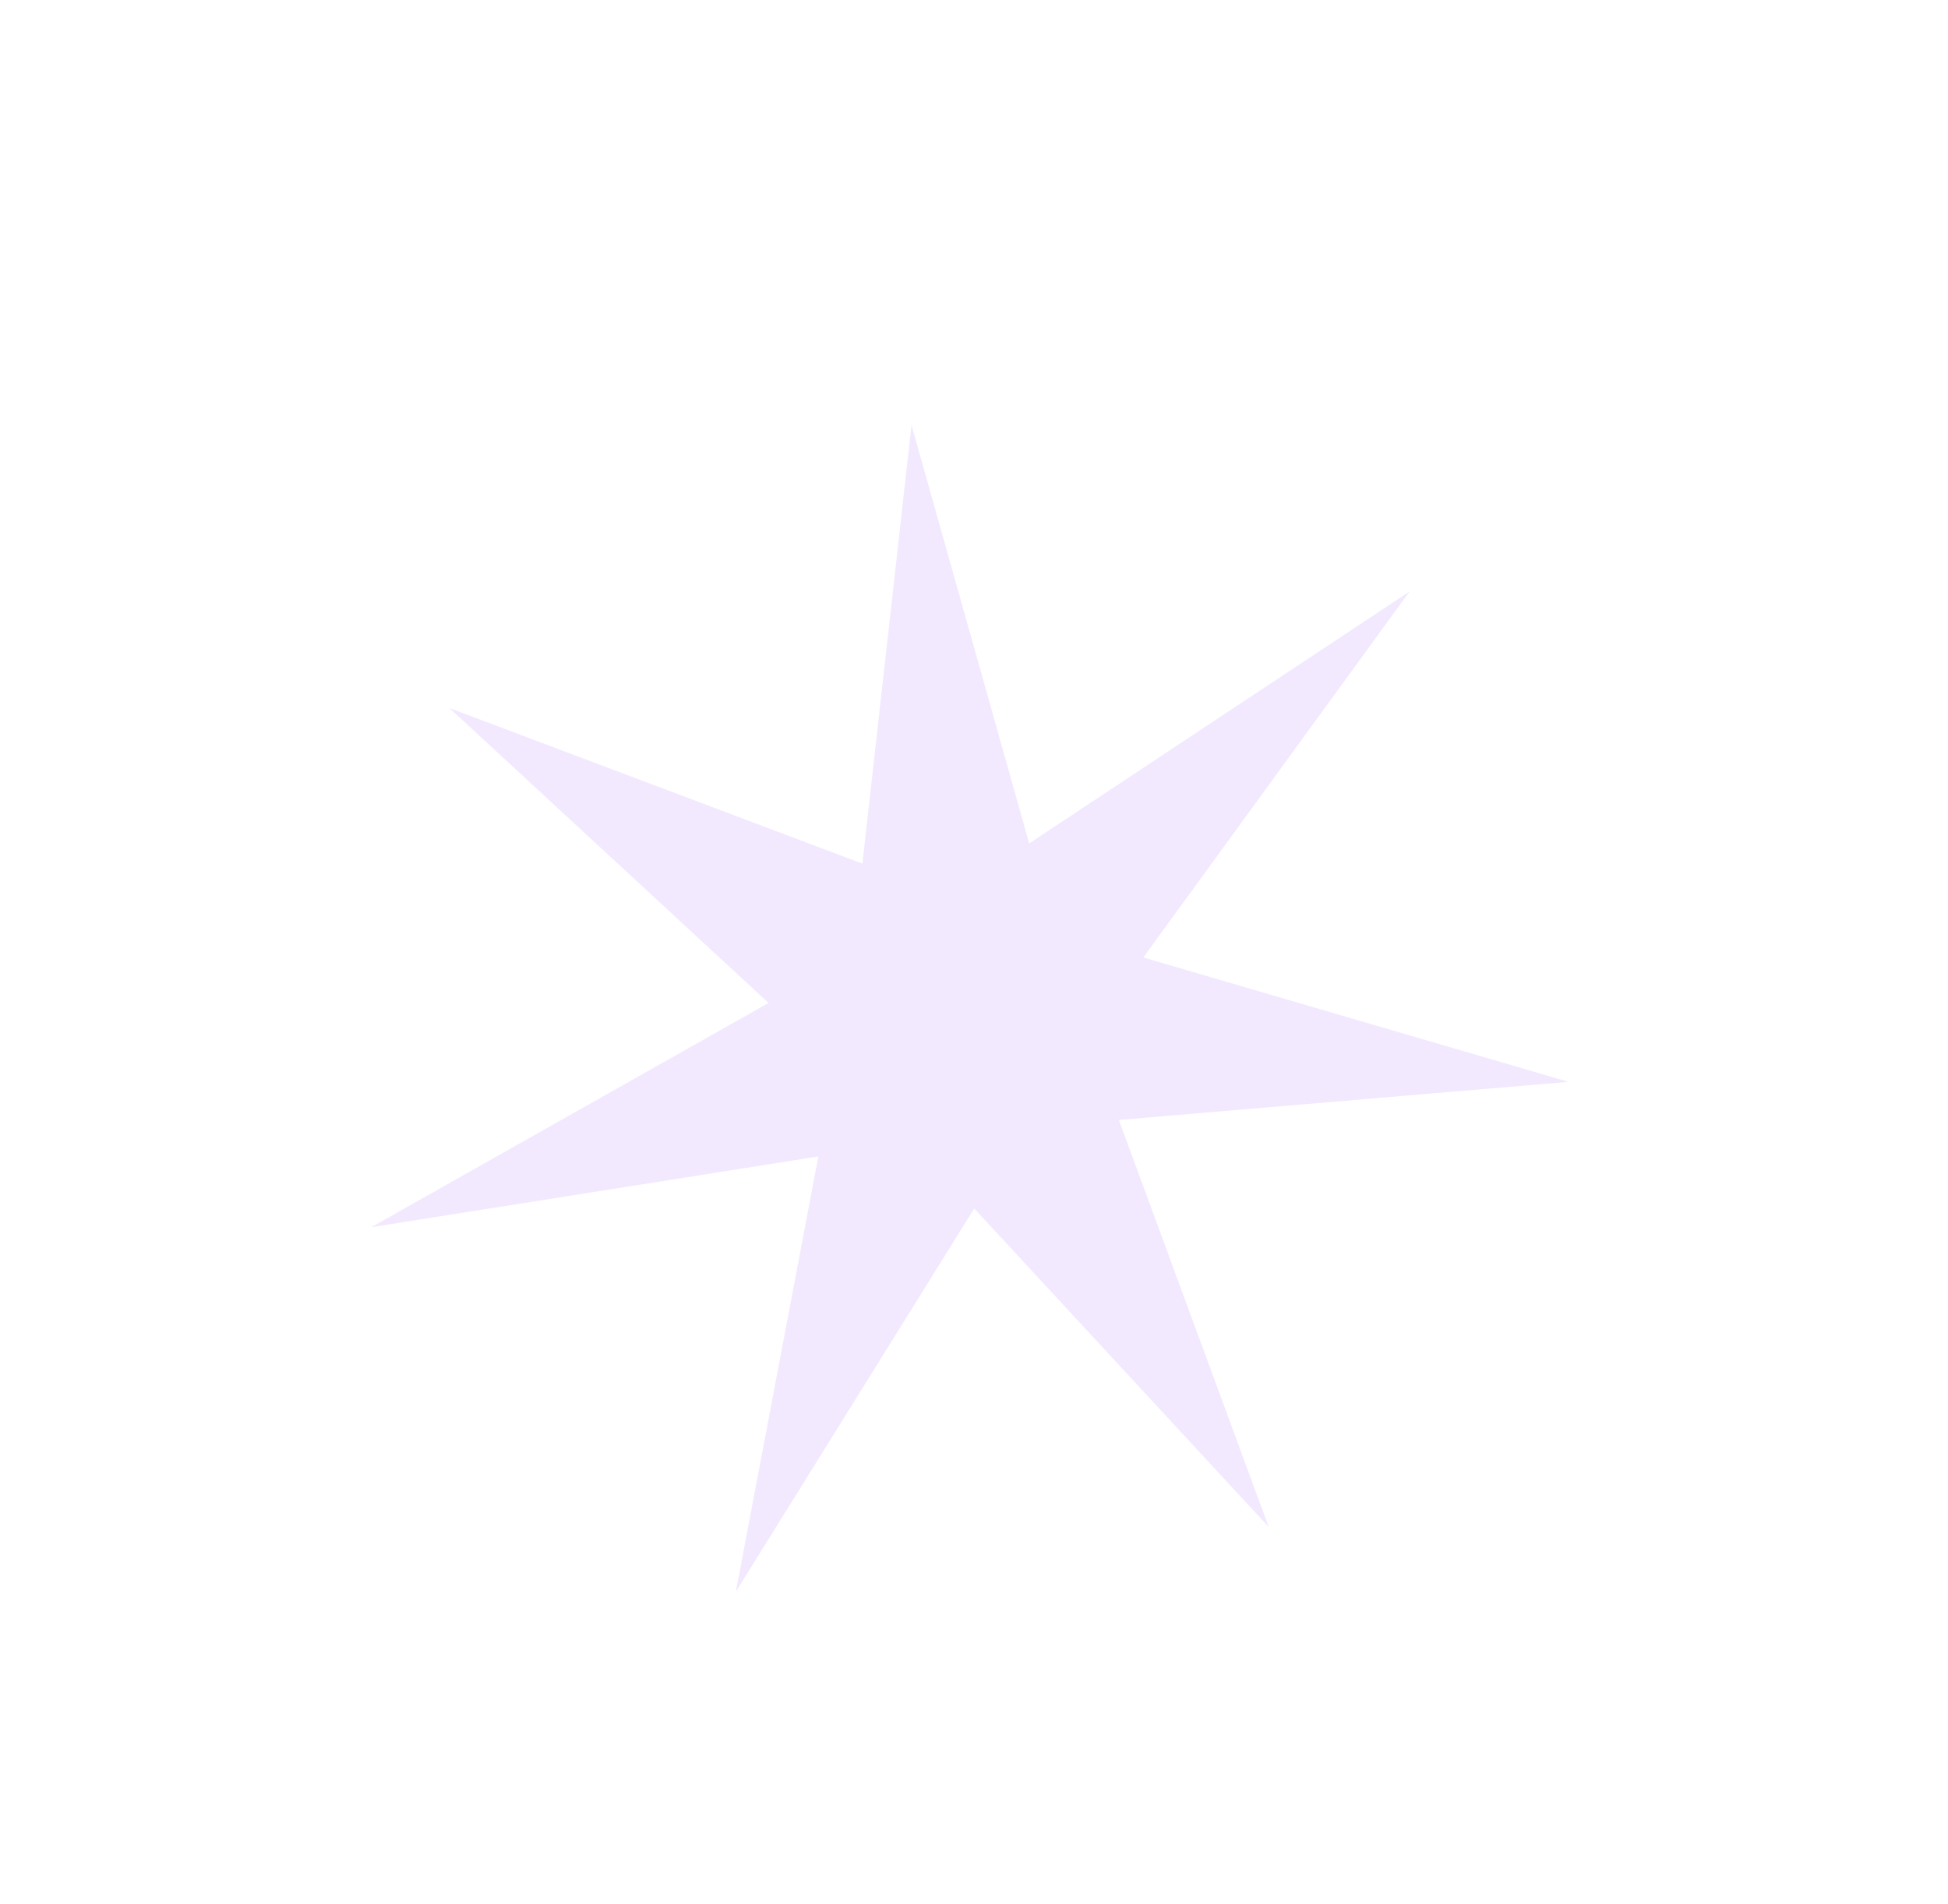 <?xml version="1.0" encoding="UTF-8"?> <svg xmlns="http://www.w3.org/2000/svg" width="133" height="130" viewBox="0 0 133 130" fill="none"> <g filter="url(#filter0_df_442_23)"> <path d="M86.626 100.281L76.392 72.482L107.1 69.879L78.063 61.383L96.245 36.386L70.27 53.592L62.234 25.024L58.881 54.974L30.679 44.348L52.472 64.49L25.34 79.807L55.87 74.974L50.239 104.7L66.515 78.53L86.626 100.281Z" fill="#F3E9FF"></path> </g> <defs> <filter id="filter0_df_442_23" x="0.341" y="0.024" width="131.76" height="129.676" filterUnits="userSpaceOnUse" color-interpolation-filters="sRGB"> <feFlood flood-opacity="0" result="BackgroundImageFix"></feFlood> <feColorMatrix in="SourceAlpha" type="matrix" values="0 0 0 0 0 0 0 0 0 0 0 0 0 0 0 0 0 0 127 0" result="hardAlpha"></feColorMatrix> <feOffset dy="4"></feOffset> <feGaussianBlur stdDeviation="2"></feGaussianBlur> <feComposite in2="hardAlpha" operator="out"></feComposite> <feColorMatrix type="matrix" values="0 0 0 0 0 0 0 0 0 0 0 0 0 0 0 0 0 0 0.25 0"></feColorMatrix> <feBlend mode="normal" in2="BackgroundImageFix" result="effect1_dropShadow_442_23"></feBlend> <feBlend mode="normal" in="SourceGraphic" in2="effect1_dropShadow_442_23" result="shape"></feBlend> <feGaussianBlur stdDeviation="12.5" result="effect2_foregroundBlur_442_23"></feGaussianBlur> </filter> </defs> </svg> 